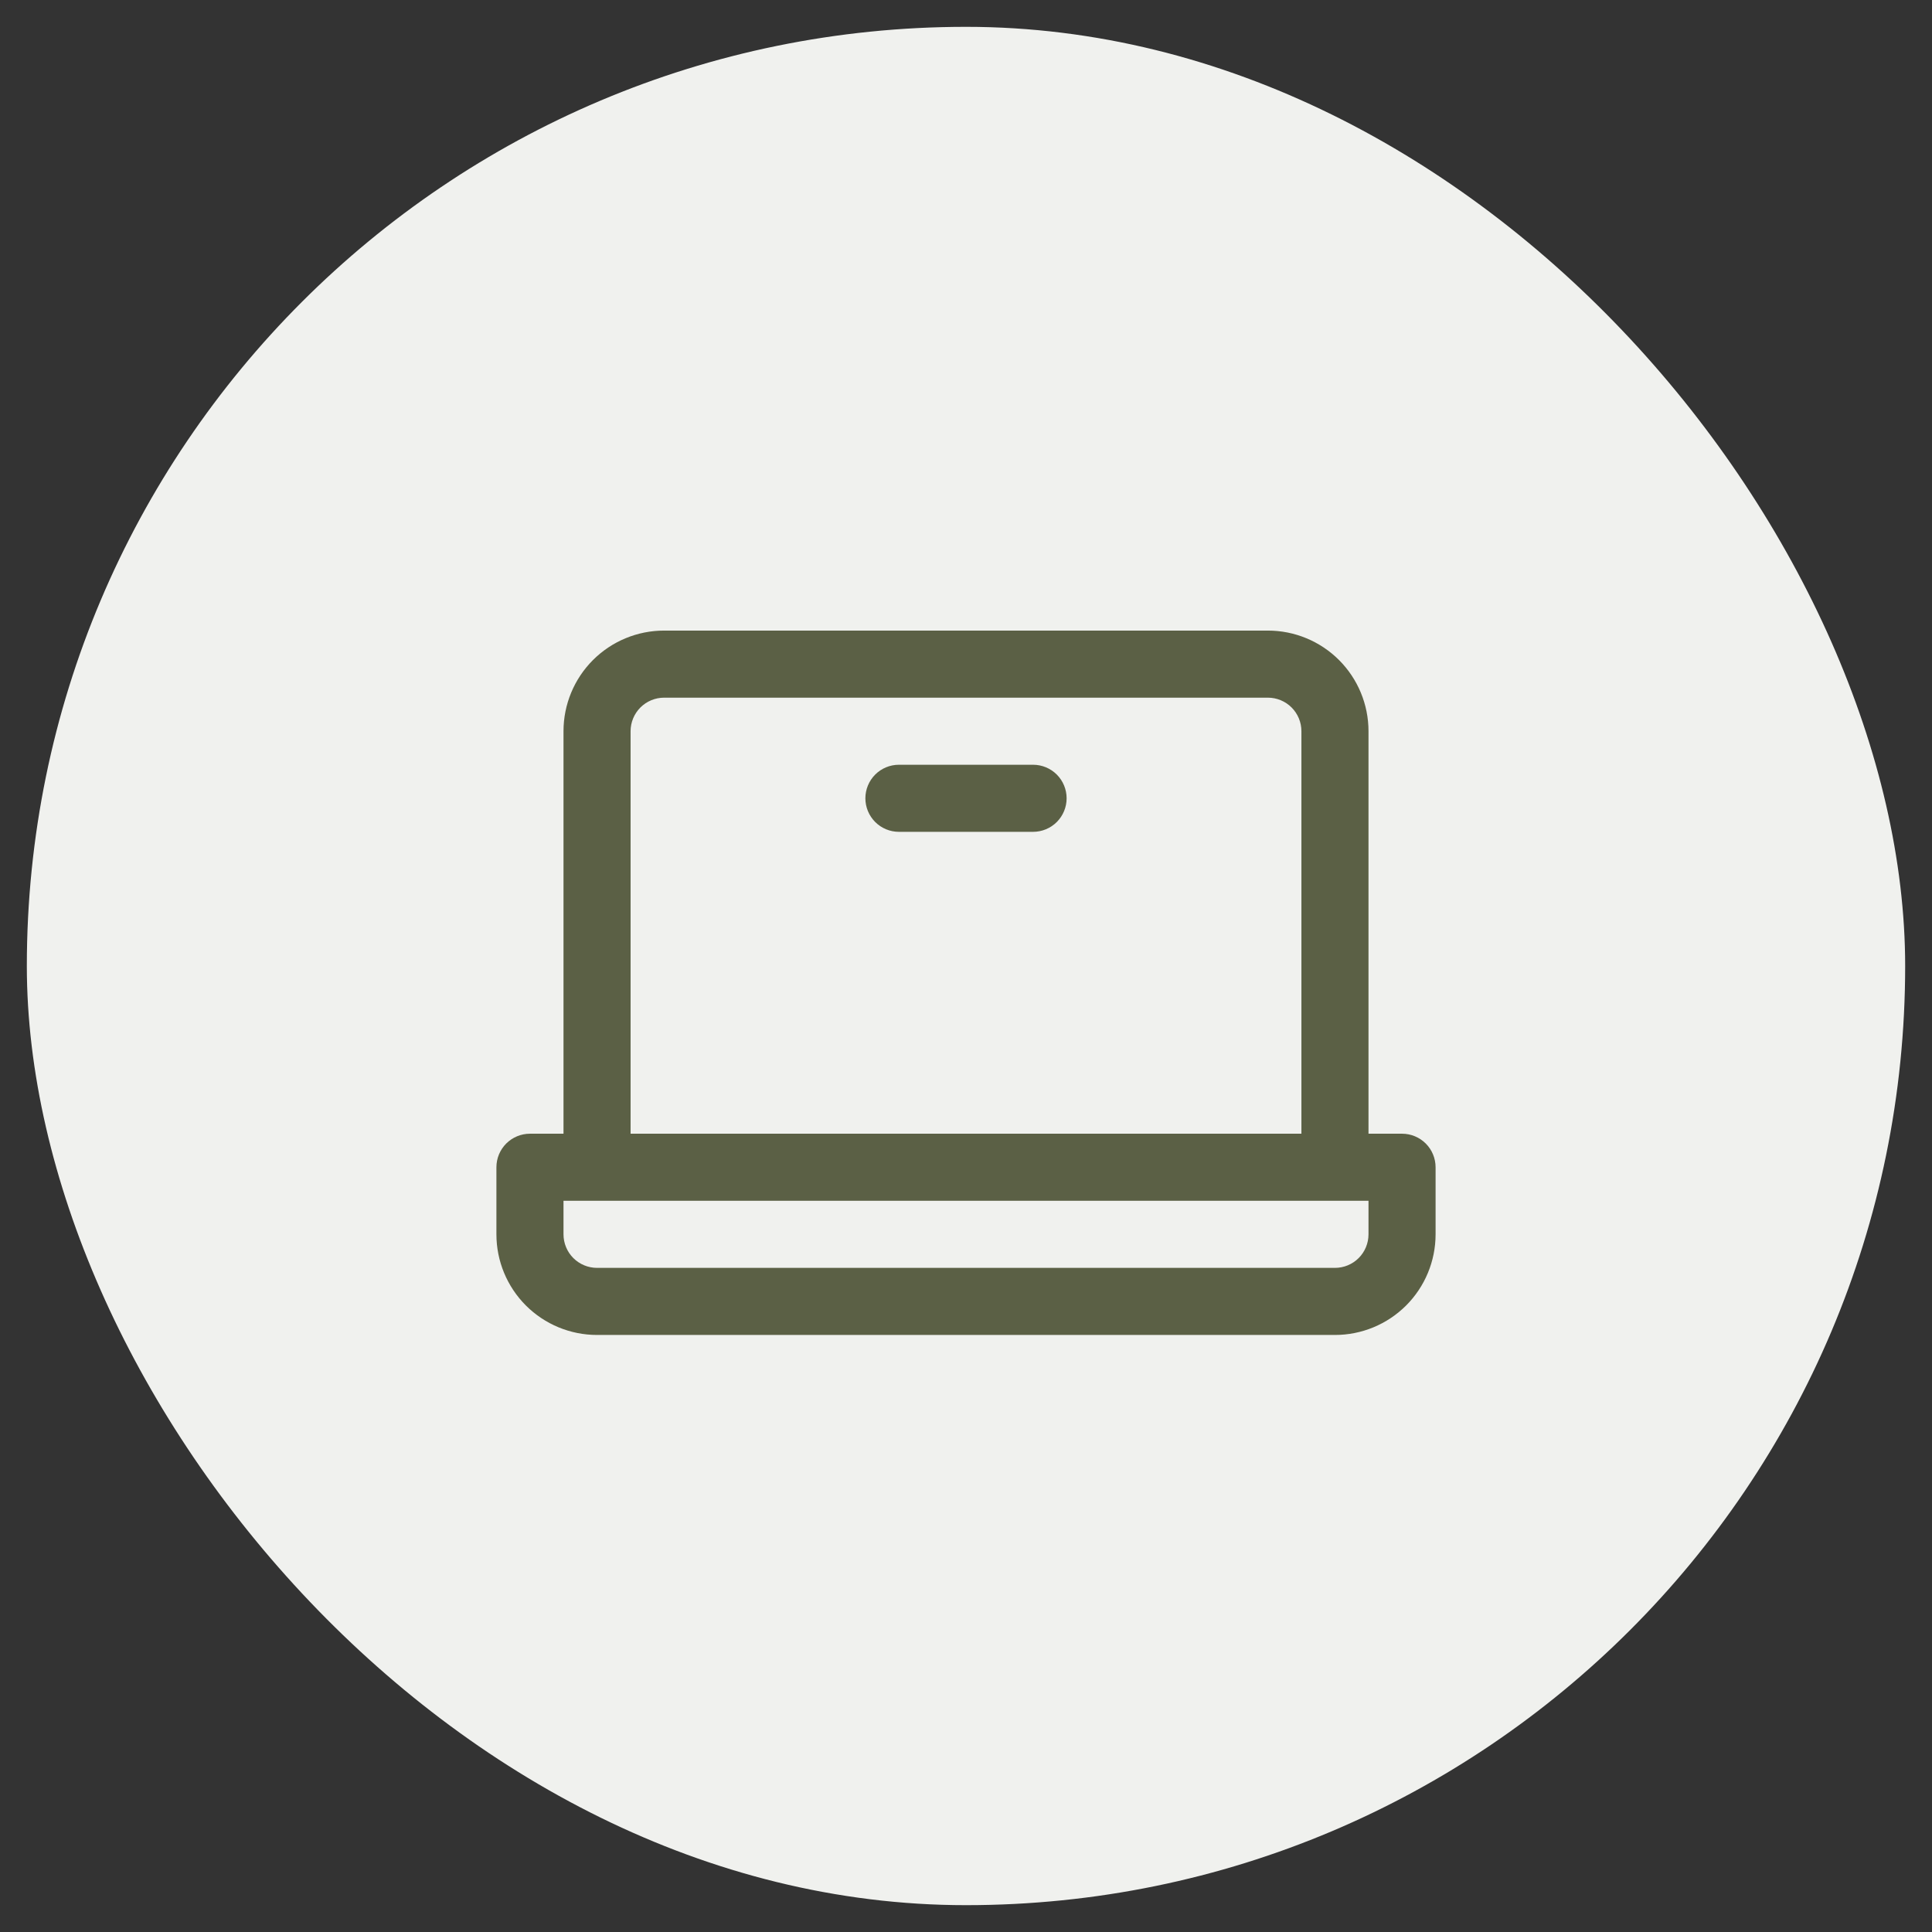 <svg xmlns="http://www.w3.org/2000/svg" width="72" height="72" viewBox="0 0 72 72" fill="none"><rect x="0" y="0" width="72" height="72" fill="#333333" stroke="none"/><rect x="1" y="1" width="70" height="70" rx="35" fill="#F0F1EE"></rect><path d="M52.25 42.25H51V27.25C51 26.255 50.605 25.302 49.902 24.598C49.198 23.895 48.245 23.5 47.25 23.5H24.75C23.755 23.5 22.802 23.895 22.098 24.598C21.395 25.302 21 26.255 21 27.25V42.25H19.75C19.419 42.25 19.101 42.382 18.866 42.616C18.632 42.85 18.5 43.169 18.5 43.5V46C18.5 46.995 18.895 47.948 19.598 48.652C20.302 49.355 21.255 49.75 22.25 49.75H49.75C50.745 49.75 51.698 49.355 52.402 48.652C53.105 47.948 53.5 46.995 53.5 46V43.5C53.5 43.169 53.368 42.85 53.134 42.616C52.9 42.382 52.581 42.25 52.25 42.25ZM23.5 27.25C23.5 26.919 23.632 26.601 23.866 26.366C24.101 26.132 24.419 26 24.75 26H47.25C47.581 26 47.9 26.132 48.134 26.366C48.368 26.601 48.5 26.919 48.5 27.25V42.25H23.5V27.25ZM51 46C51 46.331 50.868 46.65 50.634 46.884C50.4 47.118 50.081 47.25 49.75 47.25H22.25C21.919 47.25 21.601 47.118 21.366 46.884C21.132 46.65 21 46.331 21 46V44.75H51V46ZM39.75 29.75C39.75 30.081 39.618 30.399 39.384 30.634C39.15 30.868 38.831 31 38.5 31H33.5C33.169 31 32.85 30.868 32.616 30.634C32.382 30.399 32.25 30.081 32.25 29.75C32.25 29.419 32.382 29.101 32.616 28.866C32.85 28.632 33.169 28.5 33.5 28.5H38.5C38.831 28.5 39.15 28.632 39.384 28.866C39.618 29.101 39.75 29.419 39.75 29.75Z" fill="#5B6045"></path></svg>